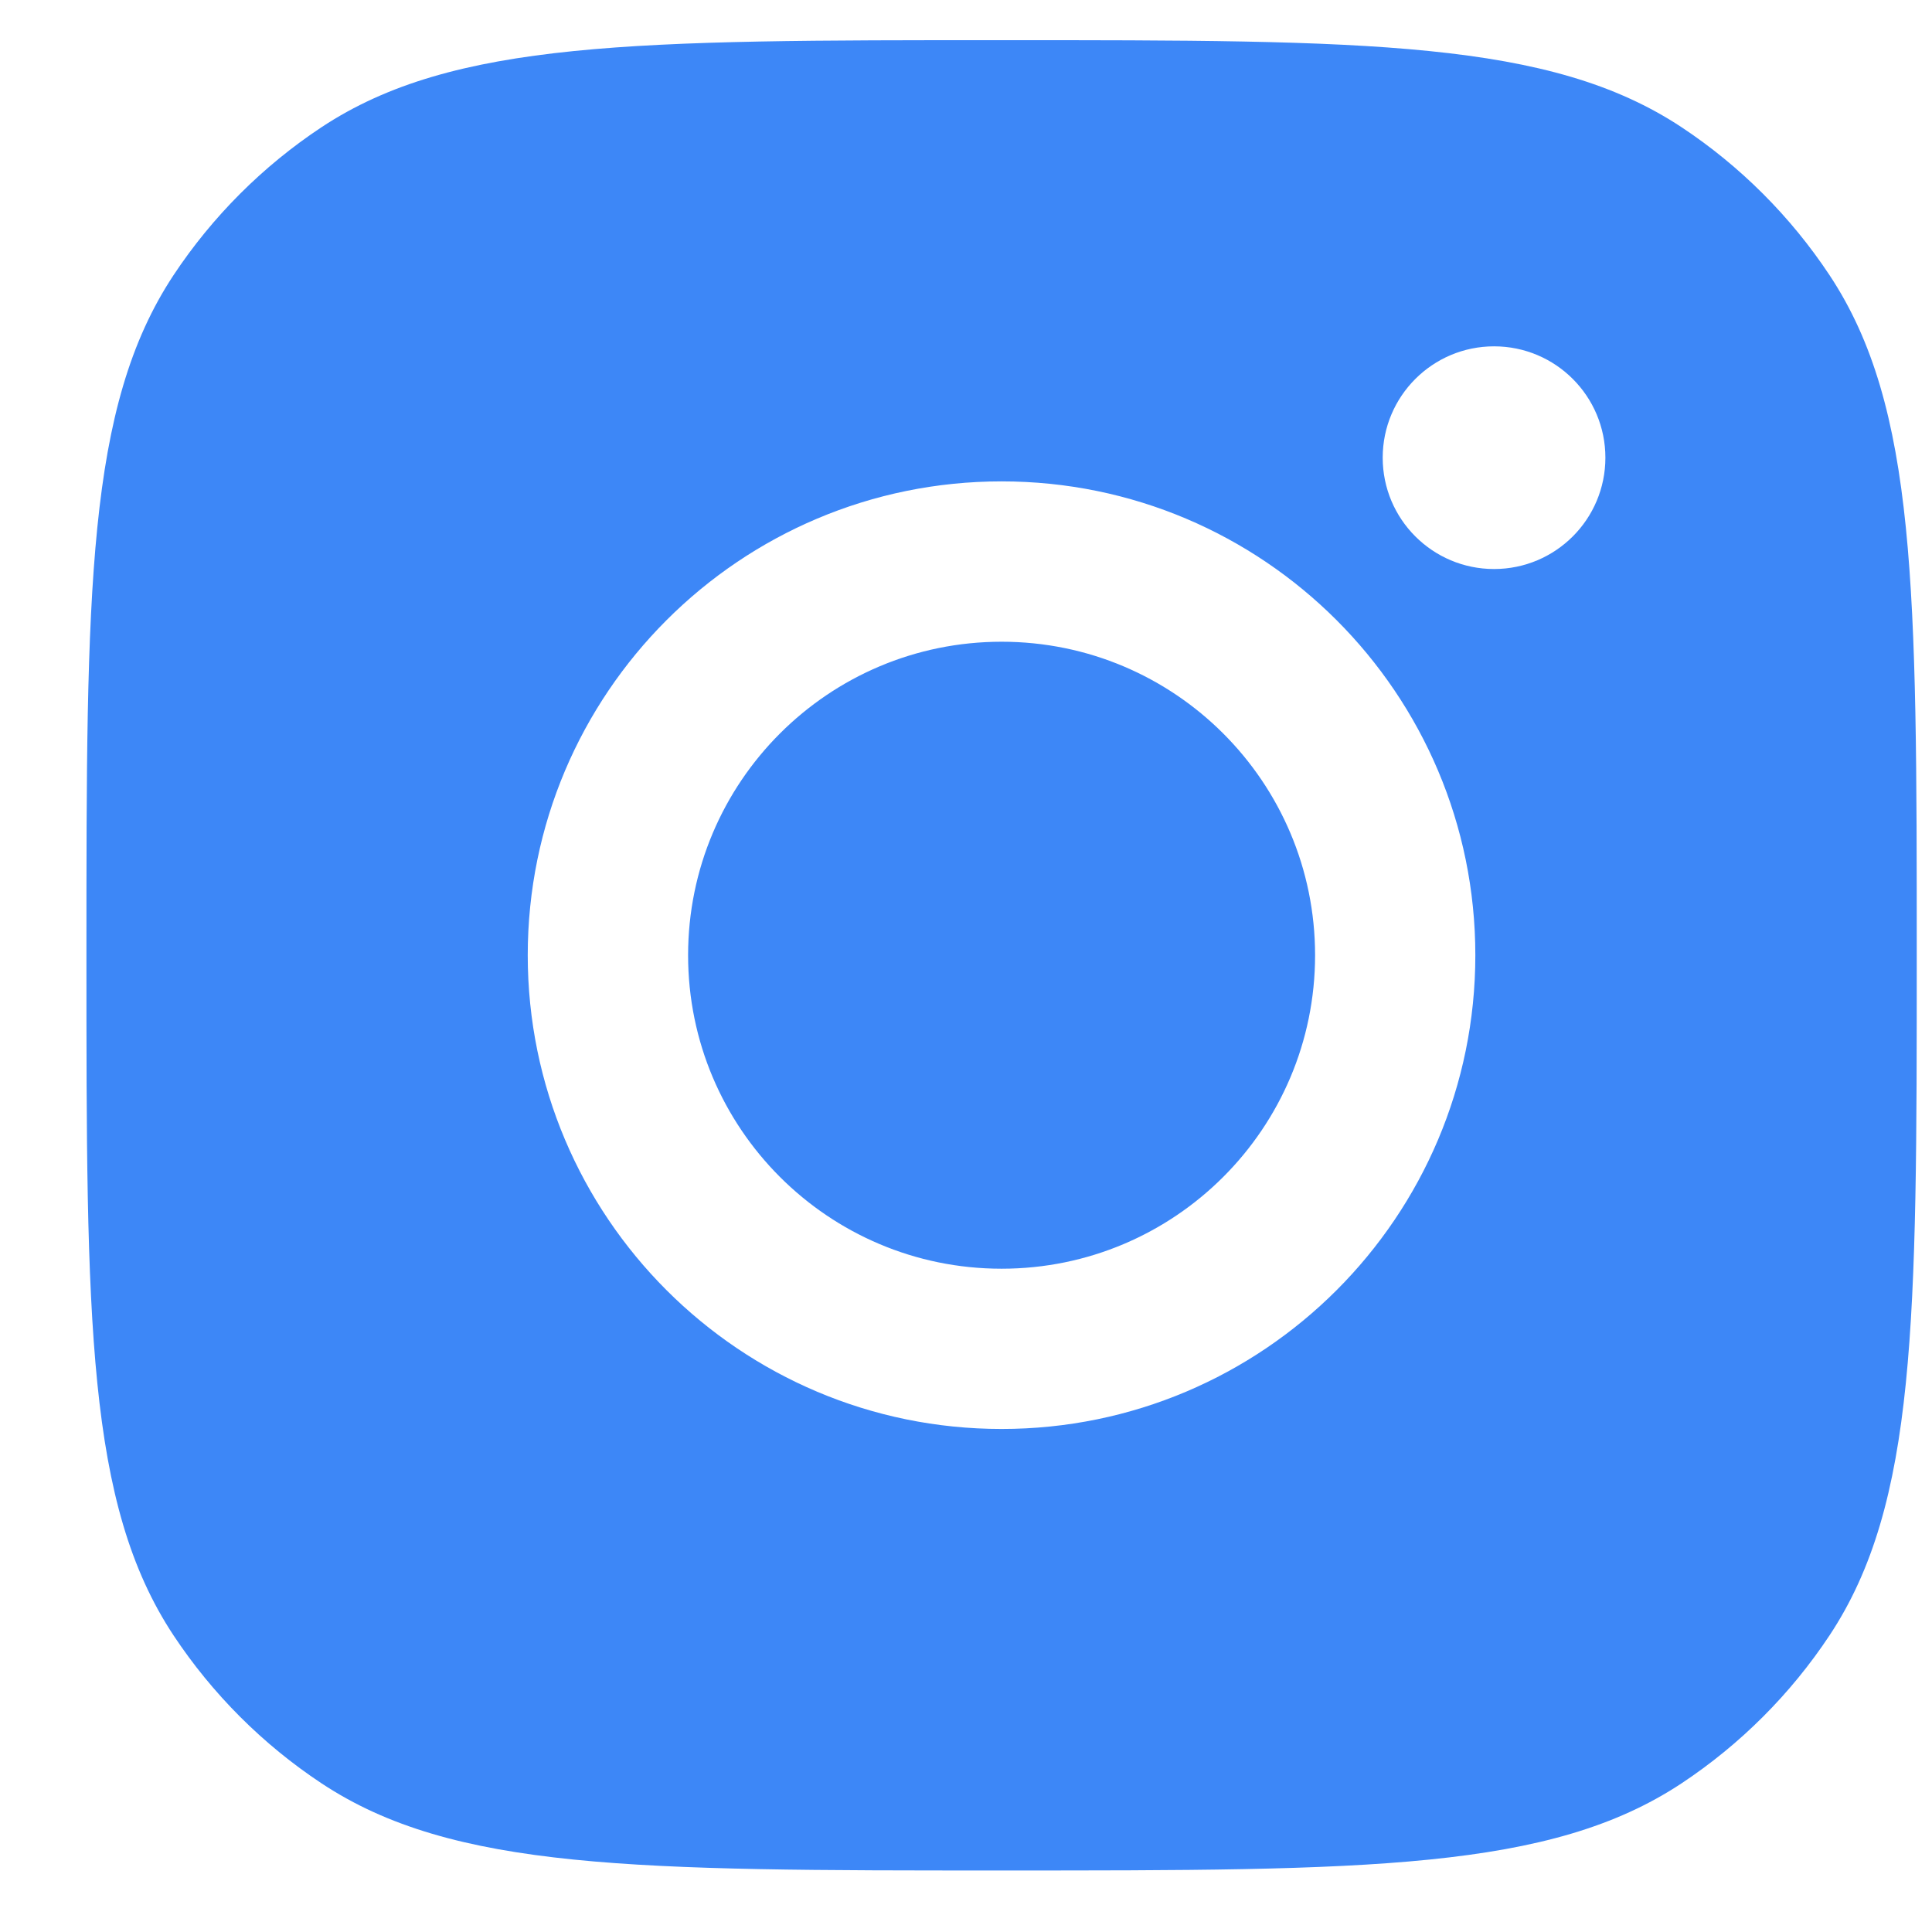 <svg width="19" height="19" viewBox="0 0 19 19" fill="none" xmlns="http://www.w3.org/2000/svg">
<path fill-rule="evenodd" clip-rule="evenodd" d="M0.85 9.395C0.85 5.799 0.85 4.002 1.706 2.707C2.089 2.129 2.584 1.634 3.162 1.251C4.457 0.395 6.254 0.395 9.85 0.395C13.445 0.395 15.242 0.395 16.537 1.251C17.115 1.634 17.61 2.129 17.993 2.707C18.85 4.002 18.85 5.799 18.85 9.395C18.85 12.99 18.85 14.787 17.993 16.082C17.61 16.66 17.115 17.155 16.537 17.538C15.242 18.395 13.445 18.395 9.85 18.395C6.254 18.395 4.457 18.395 3.162 17.538C2.584 17.155 2.089 16.66 1.706 16.082C0.85 14.787 0.85 12.99 0.85 9.395ZM14.509 9.394C14.509 11.967 12.423 14.053 9.85 14.053C7.277 14.053 5.19 11.967 5.19 9.394C5.19 6.82 7.277 4.734 9.85 4.734C12.423 4.734 14.509 6.82 14.509 9.394ZM9.85 12.477C11.553 12.477 12.933 11.097 12.933 9.394C12.933 7.691 11.553 6.311 9.85 6.311C8.147 6.311 6.767 7.691 6.767 9.394C6.767 11.097 8.147 12.477 9.85 12.477ZM14.693 5.596C15.298 5.596 15.788 5.106 15.788 4.501C15.788 3.896 15.298 3.406 14.693 3.406C14.089 3.406 13.598 3.896 13.598 4.501C13.598 5.106 14.089 5.596 14.693 5.596Z" fill="#3D87F7"/>
</svg>
